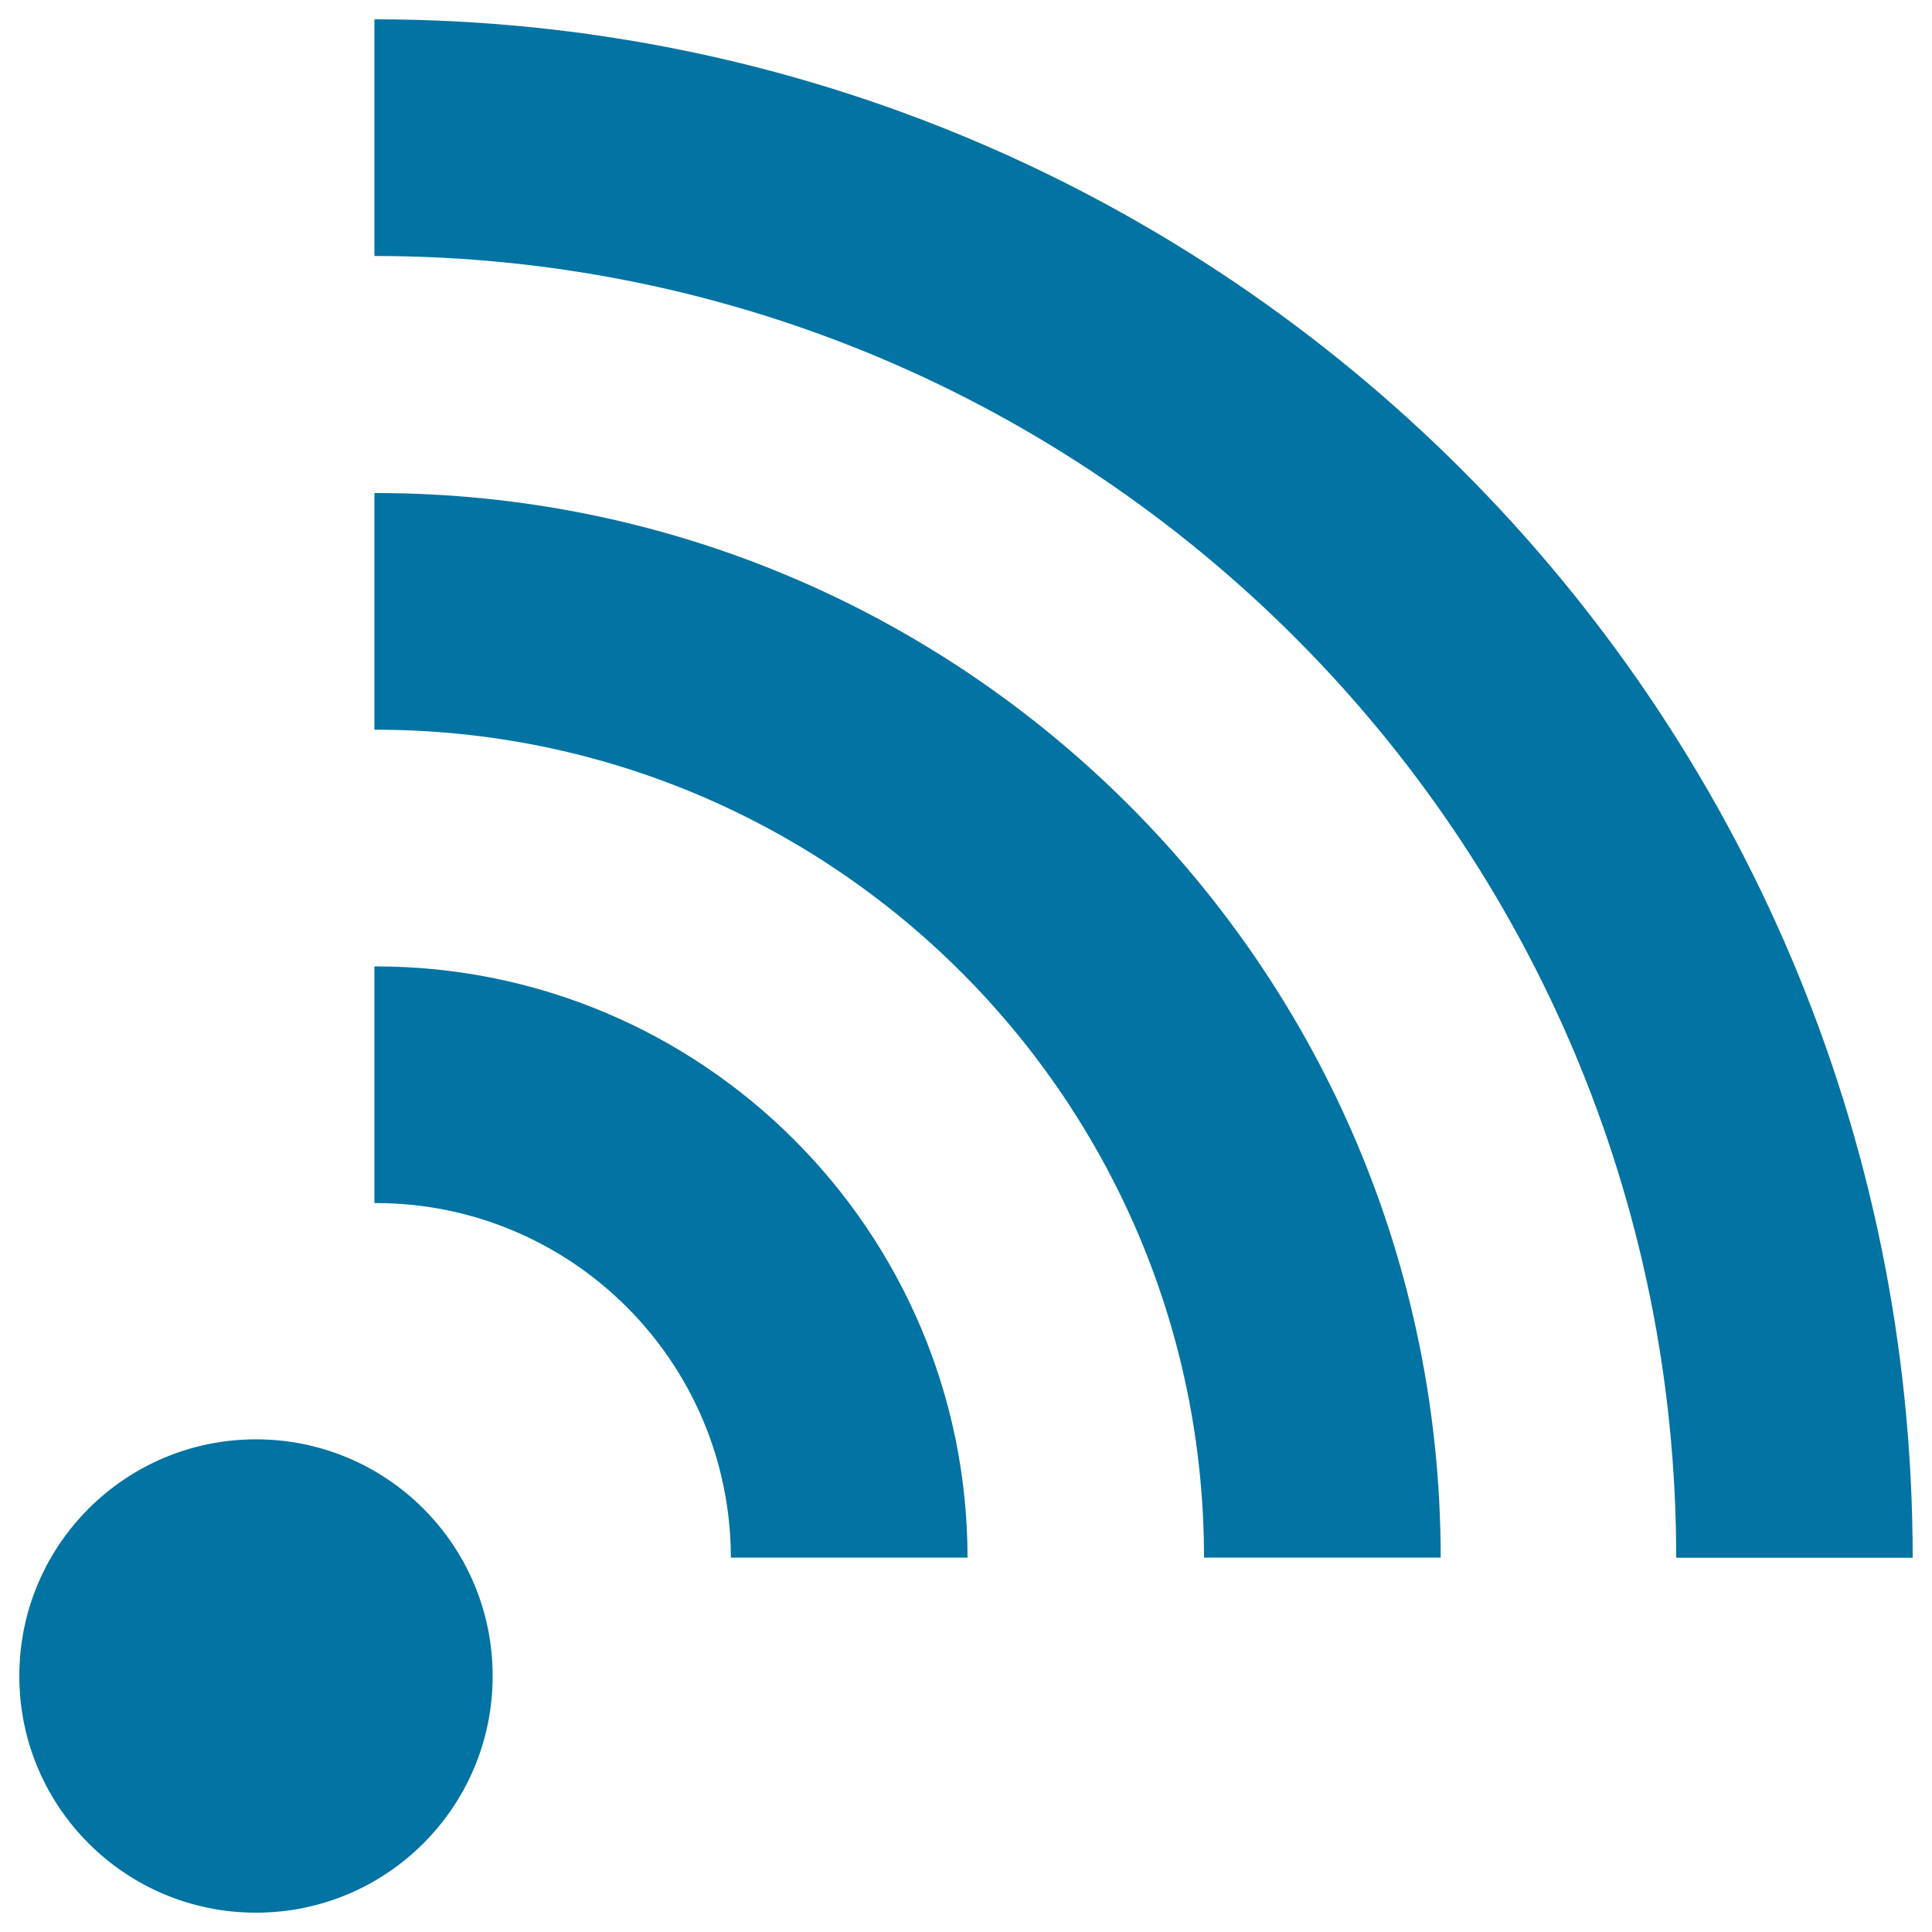 <svg xmlns="http://www.w3.org/2000/svg" viewBox="0 0 1000 1000" style="fill:#0273a2">
<title>Rss Feed Broadcast SVG icon</title>
<g><path d="M10,867.5C10,799.8,64.8,745,132.5,745S255,799.8,255,867.5S200.2,990,132.5,990S10,935.2,10,867.5z M193.8,10v122.5c372,0,673.8,301.7,673.8,673.8H990C990,366.5,633.4,10,193.8,10z M194.5,255.2c-0.2,0-0.5,0-0.7,0v122.5c0.2,0,0.5,0,0.7,0c236.7,0,428.6,191.9,428.7,428.5h122.5C745.6,501.9,498.8,255.2,194.5,255.2L194.5,255.2z M194.5,500.2c-0.2,0-0.5,0-0.7,0v122.5c0.2,0,0.5,0,0.7,0c101.4,0,183.6,82.2,183.8,183.5h122.5C500.6,637.2,363.5,500.2,194.5,500.2L194.5,500.2z"/></g>
</svg>